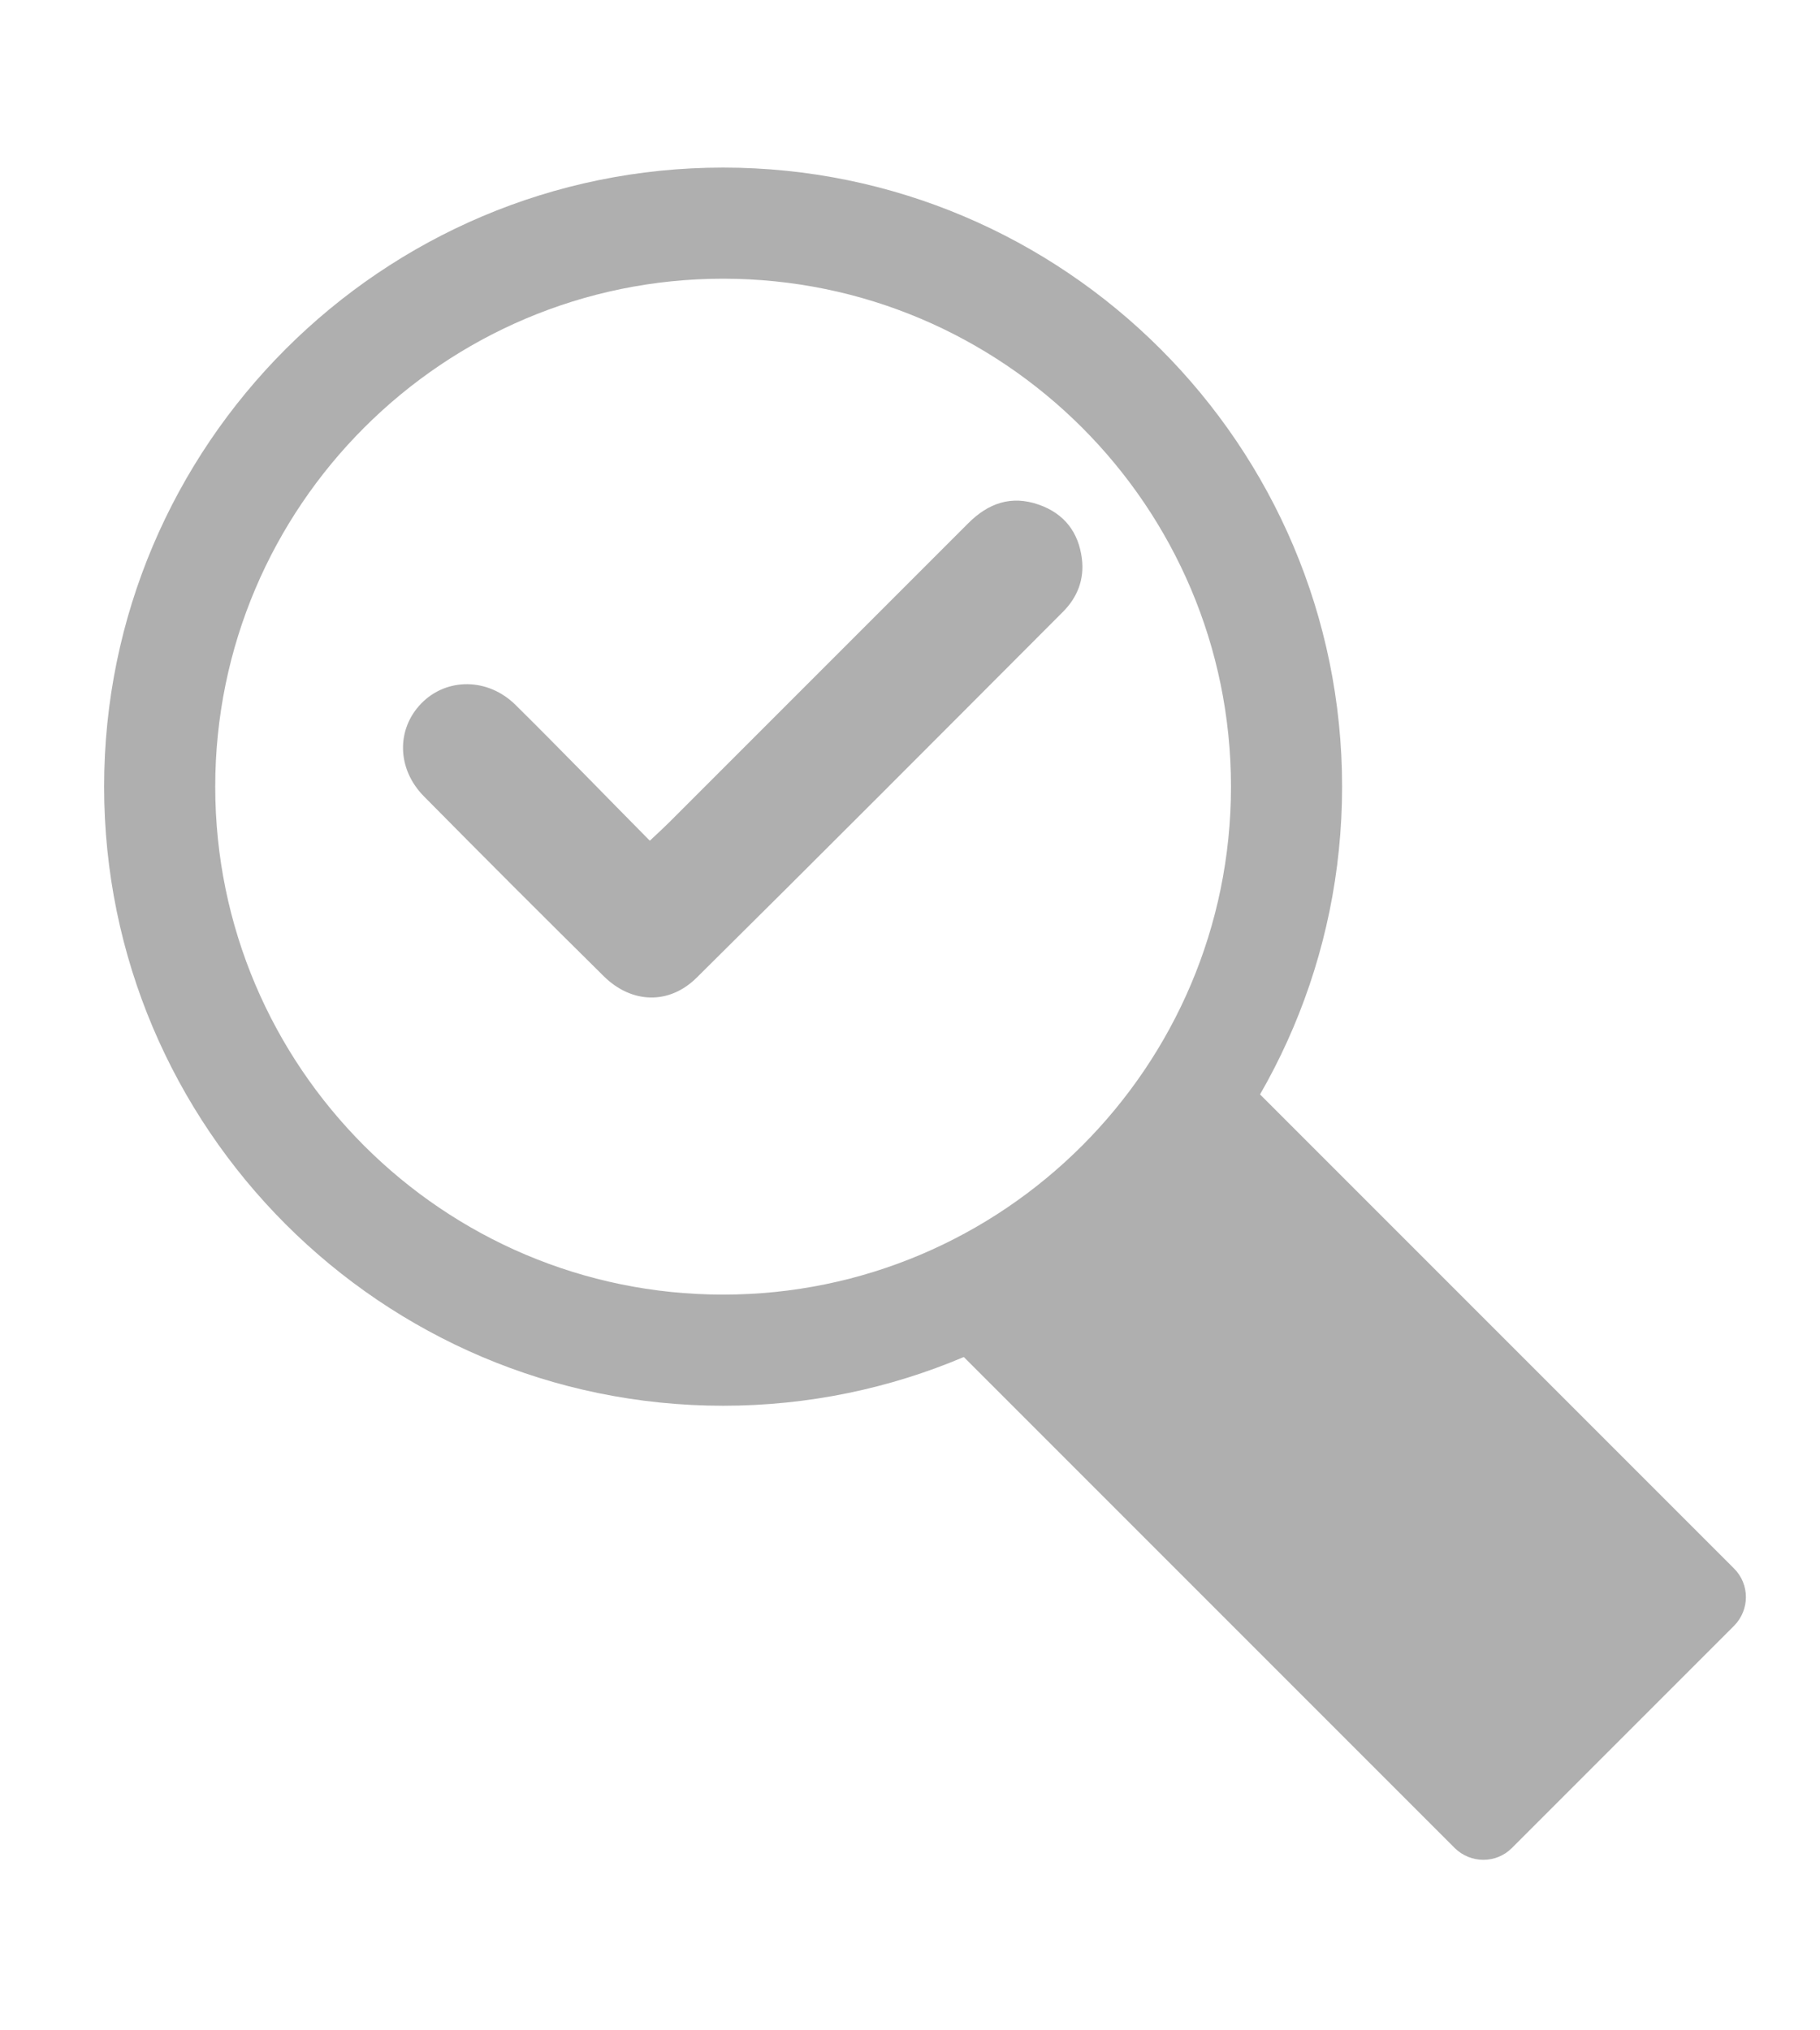 <?xml version="1.0" encoding="UTF-8"?>
<svg id="Layer_1" data-name="Layer 1" xmlns="http://www.w3.org/2000/svg" viewBox="0 0 72.89 81.28">
  <defs>
    <style>
      .cls-1 {
        fill: #afafaf;
      }
    </style>
  </defs>
  <path class="cls-1" d="m28.96,56.29c-13.67,0-24.79-11.12-24.79-24.79S15.29,6.71,28.96,6.71s24.79,11.12,24.79,24.79-11.12,24.79-24.79,24.79Zm0-45.13c-11.21,0-20.34,9.12-20.34,20.34s9.12,20.34,20.34,20.34,20.34-9.12,20.34-20.34-9.12-20.34-20.34-20.34Z"/>
  <path class="cls-1" d="m69.45,65.1l-8.9,8.9c-.63.63-1.65.63-2.29,0l-20.88-20.88,11.19-11.19,20.88,20.88c.63.63.63,1.65,0,2.29Z"/>
  <path class="cls-1" d="m26.03,33.66c.33-.31.56-.52.78-.74,3.99-3.99,7.98-7.98,11.97-11.97.8-.8,1.72-1.13,2.83-.74,1.02.36,1.59,1.11,1.72,2.17.1.82-.18,1.54-.76,2.12-4.88,4.89-9.76,9.79-14.67,14.65-1.1,1.09-2.6,1.04-3.71-.05-2.42-2.39-4.82-4.79-7.21-7.21-1.09-1.1-1.11-2.69-.11-3.72,1.01-1.04,2.67-1.04,3.78.06,1.78,1.76,3.52,3.56,5.36,5.42Z"/>
</svg>